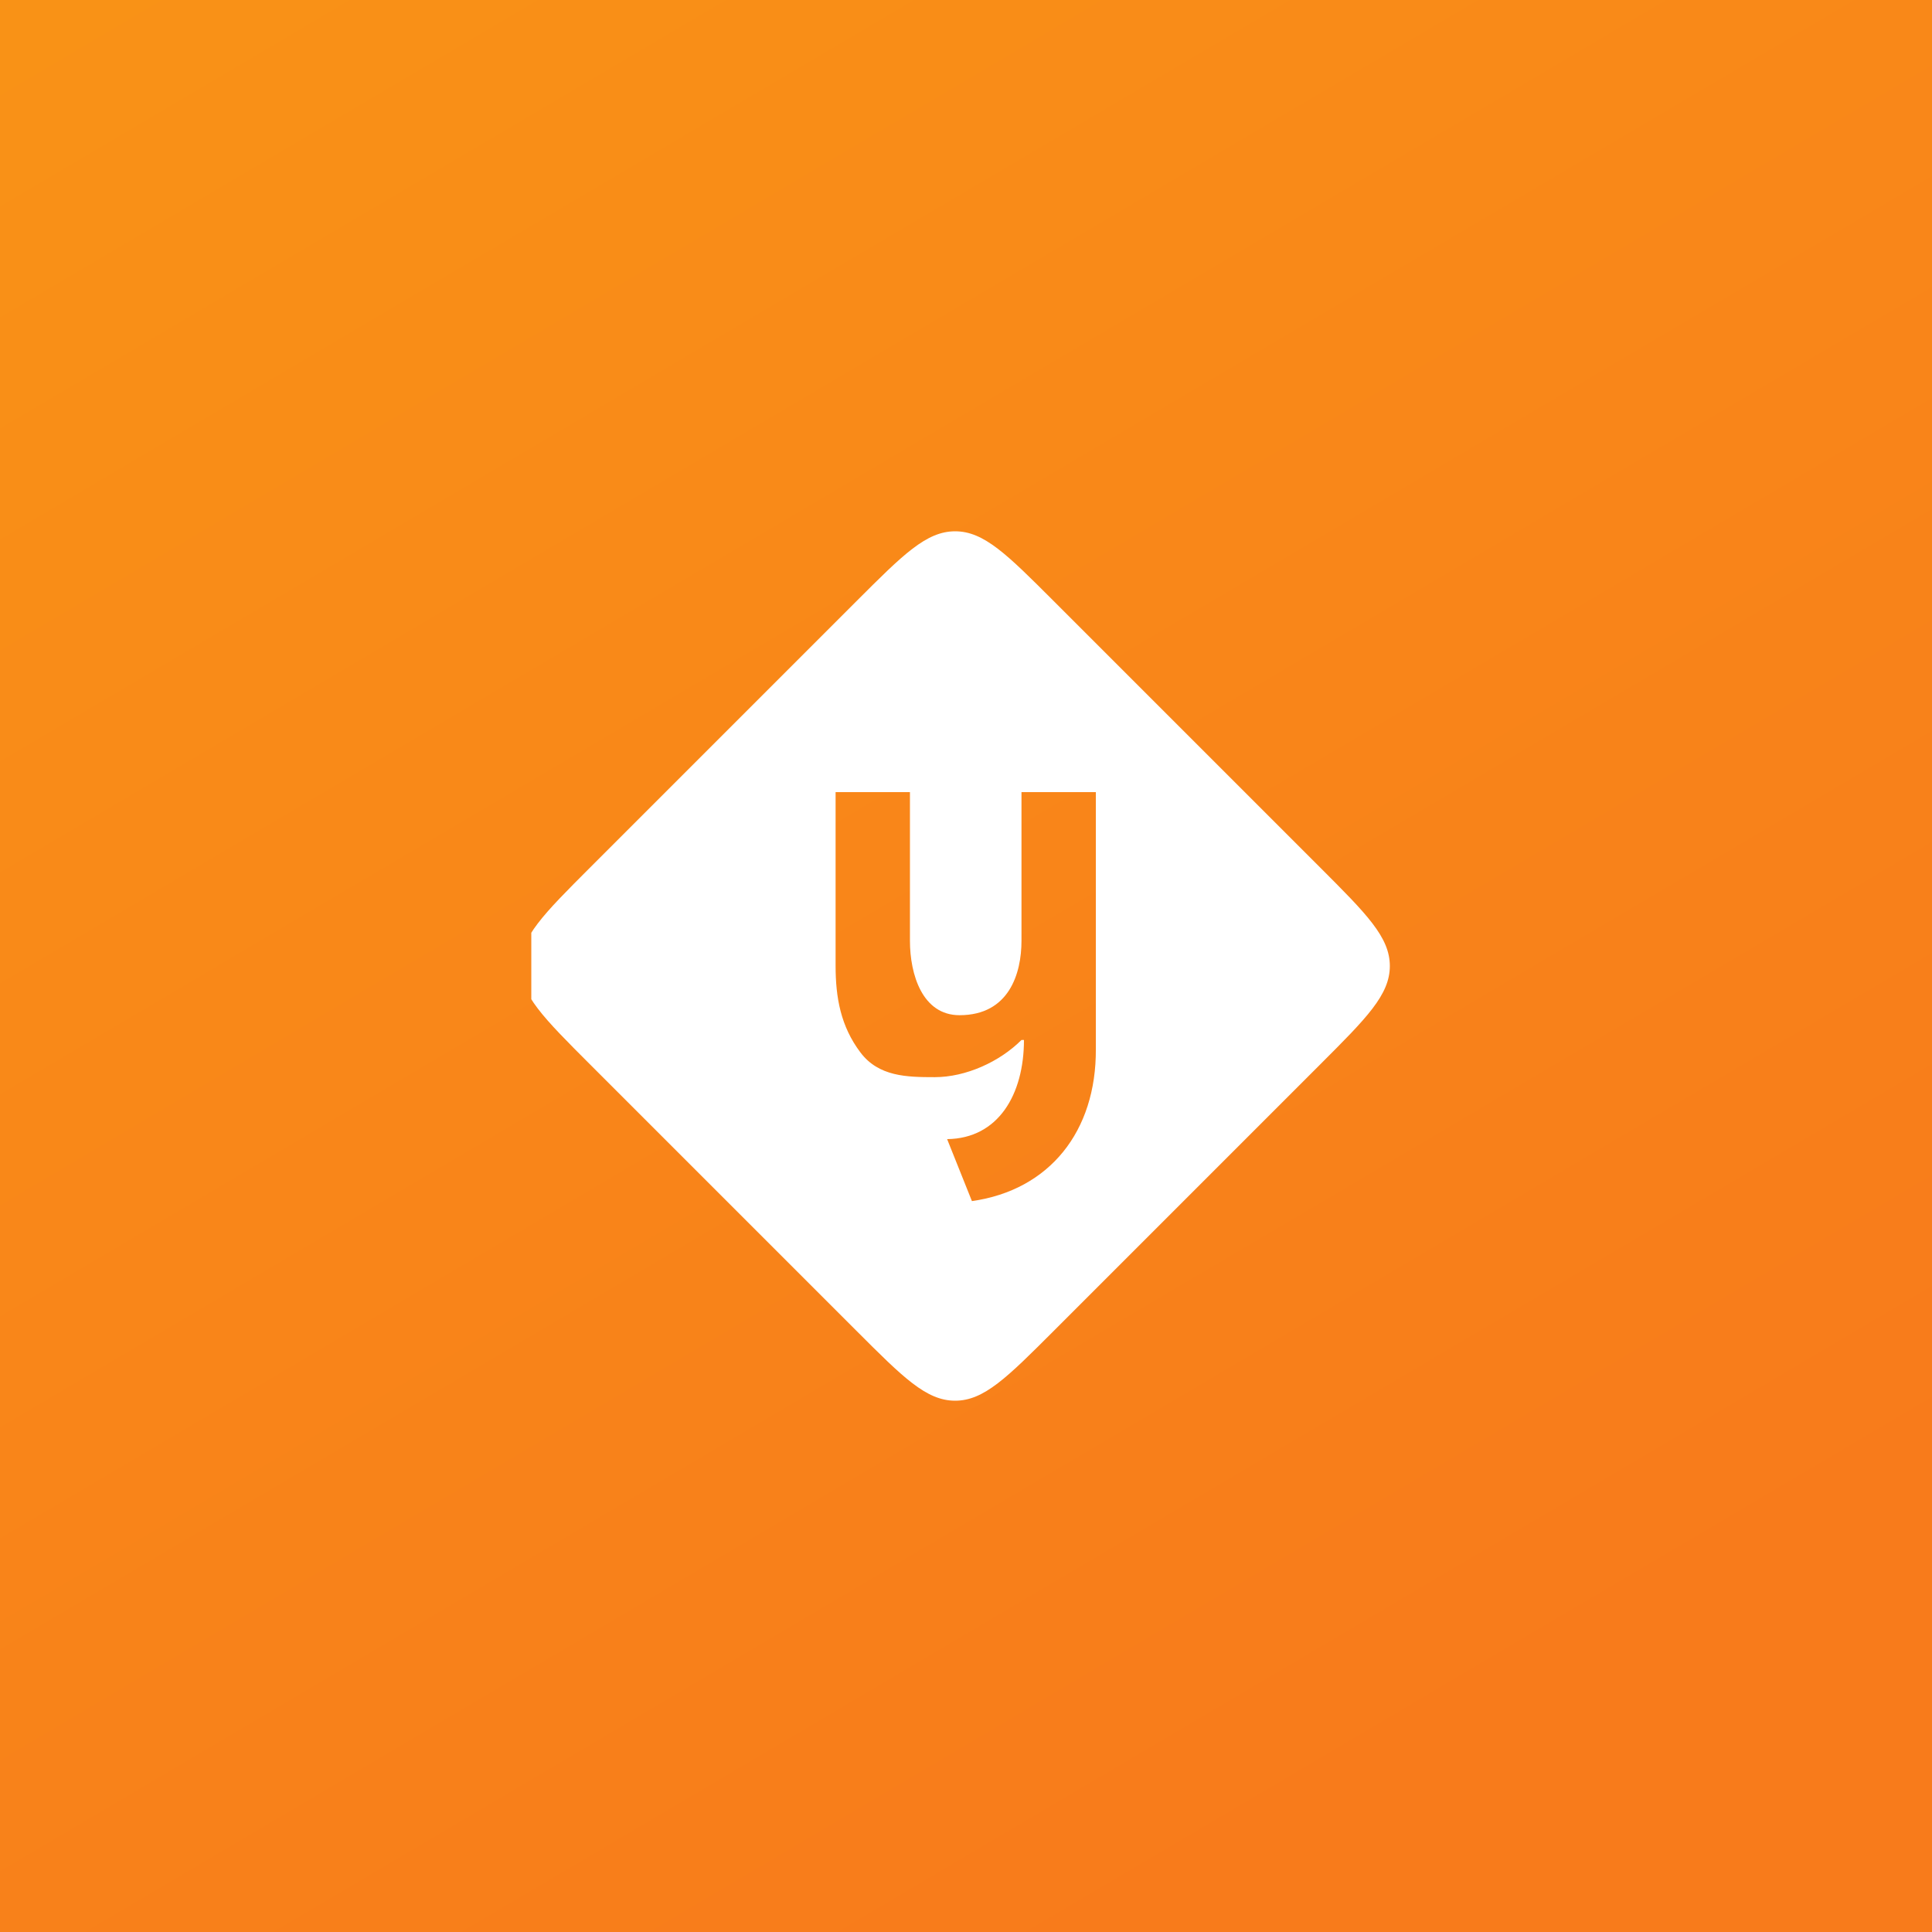<svg xmlns="http://www.w3.org/2000/svg" width="160" height="160" fill="none"><rect width="100%" height="100%" fill="#333333" stroke="none"/><path fill="url(#a)" d="M0 160h160V0H0v160z"/><g clip-path="url(#b)"><path fill="#fff" fill-rule="evenodd" d="M79.1 44c-2.385 0-4.304 1.92-8.143 5.758l-22.1 22.1C45.02 75.695 43.1 77.614 43.1 80s1.92 4.304 5.758 8.143l22.1 22.099C74.795 114.081 76.714 116 79.1 116s4.304-1.919 8.143-5.758l22.099-22.1c3.839-3.838 5.758-5.757 5.758-8.142s-1.919-4.304-5.758-8.143l-22.1-22.1C83.405 45.92 81.486 44 79.1 44zm1.39 55.47c6.424-.91 10.307-5.775 10.263-12.602V65.6h-6.158v12.316c0 2.703-1.026 6.158-5.132 6.158-3.079 0-4.105-3.376-4.105-6.158V65.6H69.2v14.369c0 2.656.427 5.026 2.053 7.184 1.51 2.01 3.844 2.053 6.158 2.053 2.576 0 5.378-1.274 7.184-3.08h.205c0 4.505-2.121 8.16-6.363 8.211l2.053 5.132z" clip-rule="evenodd"/></g><defs><linearGradient id="a" x1="178.571" x2="-48.529" y1="274.286" y2="-110.48" gradientUnits="userSpaceOnUse"><stop offset=".318" stop-color="#F87B1B"/><stop offset=".938" stop-color="#FA9E14"/></linearGradient><clipPath id="b"><path fill="#fff" d="M44 44h72v72H44z"/></clipPath></defs></svg>